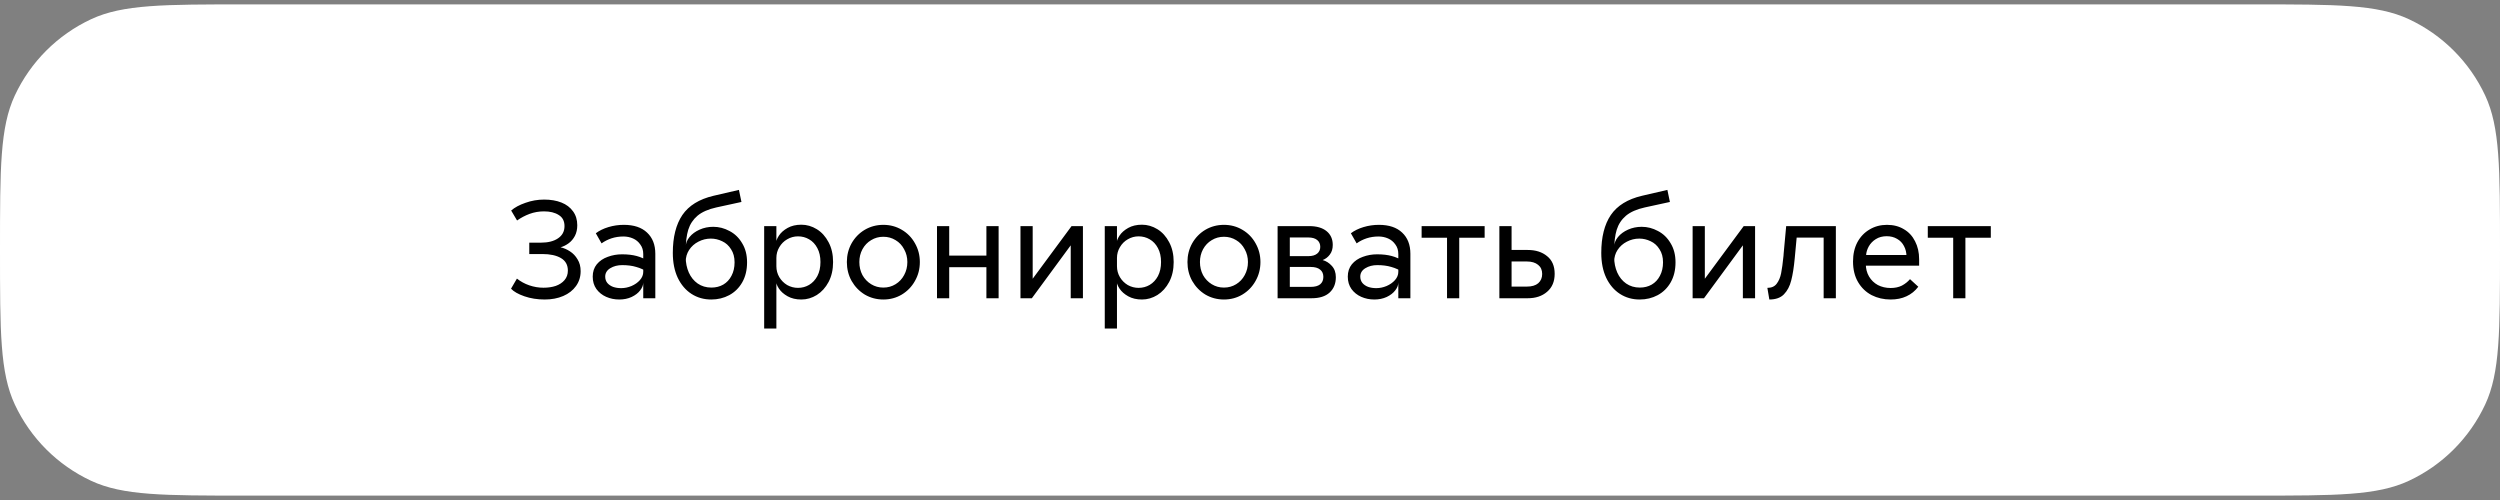 <?xml version="1.0" encoding="UTF-8"?> <svg xmlns="http://www.w3.org/2000/svg" width="285" height="57" viewBox="0 0 285 57" fill="none"><rect x="0" y="0" width="285" height="57" fill="#808080" stroke="none"/> <path d="M0 28.5C0 19.173 0 14.509 1.686 10.893C3.475 7.058 6.558 3.975 10.393 2.186C14.009 0.5 18.673 0.5 28 0.5H257C266.327 0.5 270.991 0.5 274.607 2.186C278.442 3.975 281.525 7.058 283.314 10.893C285 14.509 285 19.173 285 28.5V28.5C285 37.827 285 42.49 283.314 46.107C281.525 49.943 278.442 53.025 274.607 54.813C270.991 56.5 266.327 56.5 257 56.5H28C18.673 56.5 14.009 56.5 10.393 54.813C6.558 53.025 3.475 49.943 1.686 46.107C0 42.49 0 37.827 0 28.5V28.5Z" fill="white"></path> <path d="M63.905 28.192C64.278 28.277 64.636 28.432 64.977 28.656C65.329 28.88 65.617 29.184 65.841 29.568C66.076 29.941 66.193 30.389 66.193 30.912C66.193 31.552 66.017 32.117 65.665 32.608C65.313 33.099 64.828 33.477 64.209 33.744C63.59 34.011 62.886 34.144 62.097 34.144C61.255 34.144 60.481 34.021 59.777 33.776C59.073 33.531 58.566 33.243 58.257 32.912L58.929 31.76C59.345 32.091 59.815 32.347 60.337 32.528C60.87 32.709 61.409 32.8 61.953 32.8C62.476 32.8 62.945 32.731 63.361 32.592C63.777 32.443 64.108 32.224 64.353 31.936C64.609 31.637 64.737 31.275 64.737 30.848C64.737 30.208 64.476 29.733 63.953 29.424C63.431 29.115 62.721 28.96 61.825 28.96H60.337V27.664H61.649C62.481 27.664 63.137 27.499 63.617 27.168C64.108 26.837 64.353 26.373 64.353 25.776C64.353 25.2 64.135 24.779 63.697 24.512C63.27 24.235 62.711 24.096 62.017 24.096C61.441 24.096 60.892 24.192 60.369 24.384C59.857 24.576 59.383 24.827 58.945 25.136L58.273 24C58.678 23.648 59.222 23.355 59.905 23.12C60.588 22.875 61.297 22.752 62.033 22.752C62.78 22.752 63.436 22.864 64.001 23.088C64.567 23.312 65.009 23.648 65.329 24.096C65.649 24.533 65.809 25.061 65.809 25.68C65.809 26.139 65.719 26.544 65.537 26.896C65.356 27.237 65.121 27.515 64.833 27.728C64.545 27.941 64.236 28.096 63.905 28.192ZM73.922 31.072C73.463 30.773 72.999 30.56 72.53 30.432C72.071 30.293 71.538 30.224 70.93 30.224C70.407 30.224 69.954 30.341 69.57 30.576C69.186 30.811 68.994 31.131 68.994 31.536C68.994 31.813 69.074 32.053 69.234 32.256C69.394 32.448 69.612 32.597 69.89 32.704C70.167 32.8 70.476 32.848 70.818 32.848C71.212 32.848 71.602 32.768 71.986 32.608C72.38 32.437 72.7 32.213 72.946 31.936C73.202 31.648 73.33 31.333 73.33 30.992V32.208C73.33 32.507 73.212 32.805 72.978 33.104C72.754 33.403 72.428 33.653 72.002 33.856C71.586 34.048 71.116 34.144 70.594 34.144C70.06 34.144 69.564 34.043 69.106 33.84C68.647 33.637 68.274 33.339 67.986 32.944C67.708 32.549 67.57 32.08 67.57 31.536C67.57 30.981 67.724 30.512 68.034 30.128C68.354 29.744 68.77 29.461 69.282 29.28C69.794 29.088 70.338 28.992 70.914 28.992C71.554 28.992 72.108 29.056 72.578 29.184C73.058 29.312 73.506 29.515 73.922 29.792V31.072ZM67.922 26.592C68.316 26.293 68.796 26.059 69.362 25.888C69.927 25.717 70.514 25.632 71.122 25.632C72.263 25.632 73.143 25.925 73.762 26.512C74.391 27.099 74.706 27.904 74.706 28.928V34H73.33V28.96C73.33 28.533 73.218 28.171 72.994 27.872C72.78 27.563 72.503 27.333 72.162 27.184C71.82 27.035 71.458 26.96 71.074 26.96C70.594 26.96 70.14 27.029 69.714 27.168C69.298 27.307 68.919 27.499 68.578 27.744L67.922 26.592ZM84.237 21.648L84.525 23.024L81.661 23.648C80.744 23.851 80.029 24.165 79.517 24.592C79.016 25.019 78.664 25.552 78.461 26.192C78.269 26.821 78.173 27.611 78.173 28.56V29.328C78.173 29.957 78.29 30.539 78.525 31.072C78.76 31.595 79.096 32.011 79.533 32.32C79.981 32.629 80.504 32.784 81.101 32.784C81.602 32.784 82.05 32.672 82.445 32.448C82.85 32.213 83.165 31.877 83.389 31.44C83.624 31.003 83.741 30.491 83.741 29.904C83.741 29.317 83.608 28.821 83.341 28.416C83.085 28 82.749 27.696 82.333 27.504C81.917 27.301 81.485 27.2 81.037 27.2C80.536 27.2 80.061 27.317 79.613 27.552C79.176 27.776 78.824 28.091 78.557 28.496C78.301 28.891 78.173 29.333 78.173 29.824V28.128C78.173 27.744 78.317 27.376 78.605 27.024C78.893 26.672 79.277 26.389 79.757 26.176C80.237 25.963 80.754 25.856 81.309 25.856C81.96 25.856 82.578 26.016 83.165 26.336C83.762 26.645 84.242 27.109 84.605 27.728C84.978 28.336 85.165 29.061 85.165 29.904C85.165 30.779 84.984 31.536 84.621 32.176C84.258 32.816 83.762 33.307 83.133 33.648C82.514 33.979 81.832 34.144 81.085 34.144C80.242 34.144 79.49 33.931 78.829 33.504C78.168 33.077 77.645 32.464 77.261 31.664C76.888 30.864 76.701 29.92 76.701 28.832C76.701 27.029 77.064 25.589 77.789 24.512C78.525 23.435 79.709 22.704 81.341 22.32L84.237 21.648ZM88.459 27.776C88.459 27.509 88.571 27.205 88.795 26.864C89.019 26.523 89.35 26.229 89.787 25.984C90.225 25.739 90.747 25.616 91.355 25.616C91.974 25.616 92.561 25.787 93.115 26.128C93.67 26.469 94.118 26.965 94.459 27.616C94.8 28.256 94.971 29.008 94.971 29.872C94.971 30.736 94.8 31.493 94.459 32.144C94.118 32.784 93.67 33.28 93.115 33.632C92.561 33.973 91.974 34.144 91.355 34.144C90.747 34.144 90.225 34.021 89.787 33.776C89.35 33.531 89.019 33.237 88.795 32.896C88.571 32.555 88.459 32.251 88.459 31.984L88.507 30.352C88.507 30.8 88.619 31.216 88.843 31.6C89.067 31.973 89.366 32.272 89.739 32.496C90.123 32.709 90.534 32.816 90.971 32.816C91.43 32.816 91.851 32.704 92.235 32.48C92.63 32.245 92.945 31.909 93.179 31.472C93.414 31.024 93.531 30.491 93.531 29.872C93.531 29.253 93.414 28.725 93.179 28.288C92.945 27.84 92.63 27.504 92.235 27.28C91.851 27.056 91.43 26.944 90.971 26.944C90.534 26.944 90.123 27.056 89.739 27.28C89.366 27.493 89.067 27.792 88.843 28.176C88.619 28.549 88.507 28.96 88.507 29.408L88.459 27.776ZM88.507 25.776V37.456H87.115V25.776H88.507ZM104.862 29.872C104.862 30.661 104.675 31.381 104.302 32.032C103.939 32.683 103.438 33.2 102.798 33.584C102.168 33.957 101.47 34.144 100.702 34.144C99.934 34.144 99.23 33.957 98.59 33.584C97.96 33.2 97.459 32.683 97.086 32.032C96.723 31.381 96.542 30.661 96.542 29.872C96.542 29.093 96.723 28.379 97.086 27.728C97.459 27.077 97.96 26.565 98.59 26.192C99.23 25.819 99.934 25.632 100.702 25.632C101.47 25.632 102.168 25.819 102.798 26.192C103.438 26.565 103.939 27.077 104.302 27.728C104.675 28.379 104.862 29.093 104.862 29.872ZM97.966 29.872C97.966 30.416 98.083 30.912 98.318 31.36C98.563 31.797 98.894 32.144 99.31 32.4C99.726 32.656 100.19 32.784 100.702 32.784C101.214 32.784 101.678 32.656 102.094 32.4C102.51 32.144 102.835 31.797 103.07 31.36C103.315 30.912 103.438 30.416 103.438 29.872C103.438 29.339 103.315 28.853 103.07 28.416C102.835 27.968 102.51 27.621 102.094 27.376C101.678 27.12 101.214 26.992 100.702 26.992C100.19 26.992 99.726 27.12 99.31 27.376C98.894 27.621 98.563 27.968 98.318 28.416C98.083 28.853 97.966 29.339 97.966 29.872ZM112.45 25.776H113.842V34H112.45V25.776ZM108.21 34H106.818V25.776H108.21V34ZM112.706 30.464H107.954V29.136H112.706V30.464ZM117.726 31.776L122.158 25.776H123.454V34H122.062V27.968L117.63 34H116.334V25.776H117.726V31.776ZM127.287 27.776C127.287 27.509 127.399 27.205 127.623 26.864C127.847 26.523 128.178 26.229 128.615 25.984C129.053 25.739 129.575 25.616 130.183 25.616C130.802 25.616 131.389 25.787 131.943 26.128C132.498 26.469 132.946 26.965 133.287 27.616C133.629 28.256 133.799 29.008 133.799 29.872C133.799 30.736 133.629 31.493 133.287 32.144C132.946 32.784 132.498 33.28 131.943 33.632C131.389 33.973 130.802 34.144 130.183 34.144C129.575 34.144 129.053 34.021 128.615 33.776C128.178 33.531 127.847 33.237 127.623 32.896C127.399 32.555 127.287 32.251 127.287 31.984L127.335 30.352C127.335 30.8 127.447 31.216 127.671 31.6C127.895 31.973 128.194 32.272 128.567 32.496C128.951 32.709 129.362 32.816 129.799 32.816C130.258 32.816 130.679 32.704 131.063 32.48C131.458 32.245 131.773 31.909 132.007 31.472C132.242 31.024 132.359 30.491 132.359 29.872C132.359 29.253 132.242 28.725 132.007 28.288C131.773 27.84 131.458 27.504 131.063 27.28C130.679 27.056 130.258 26.944 129.799 26.944C129.362 26.944 128.951 27.056 128.567 27.28C128.194 27.493 127.895 27.792 127.671 28.176C127.447 28.549 127.335 28.96 127.335 29.408L127.287 27.776ZM127.335 25.776V37.456H125.943V25.776H127.335ZM143.69 29.872C143.69 30.661 143.503 31.381 143.13 32.032C142.767 32.683 142.266 33.2 141.626 33.584C140.997 33.957 140.298 34.144 139.53 34.144C138.762 34.144 138.058 33.957 137.418 33.584C136.789 33.2 136.287 32.683 135.914 32.032C135.551 31.381 135.37 30.661 135.37 29.872C135.37 29.093 135.551 28.379 135.914 27.728C136.287 27.077 136.789 26.565 137.418 26.192C138.058 25.819 138.762 25.632 139.53 25.632C140.298 25.632 140.997 25.819 141.626 26.192C142.266 26.565 142.767 27.077 143.13 27.728C143.503 28.379 143.69 29.093 143.69 29.872ZM136.794 29.872C136.794 30.416 136.911 30.912 137.146 31.36C137.391 31.797 137.722 32.144 138.138 32.4C138.554 32.656 139.018 32.784 139.53 32.784C140.042 32.784 140.506 32.656 140.922 32.4C141.338 32.144 141.663 31.797 141.898 31.36C142.143 30.912 142.266 30.416 142.266 29.872C142.266 29.339 142.143 28.853 141.898 28.416C141.663 27.968 141.338 27.621 140.922 27.376C140.506 27.12 140.042 26.992 139.53 26.992C139.018 26.992 138.554 27.12 138.138 27.376C137.722 27.621 137.391 27.968 137.146 28.416C136.911 28.853 136.794 29.339 136.794 29.872ZM145.646 34V25.776H149.246C150.1 25.776 150.761 25.968 151.23 26.352C151.7 26.736 151.934 27.259 151.934 27.92C151.934 28.368 151.822 28.736 151.598 29.024C151.385 29.312 151.113 29.52 150.782 29.648C151.177 29.755 151.524 29.973 151.822 30.304C152.132 30.635 152.286 31.067 152.286 31.6C152.286 32.336 152.046 32.923 151.566 33.36C151.097 33.787 150.414 34 149.518 34H145.646ZM149.422 32.704C149.892 32.704 150.249 32.608 150.494 32.416C150.74 32.213 150.862 31.931 150.862 31.568C150.862 31.205 150.74 30.928 150.494 30.736C150.249 30.533 149.892 30.432 149.422 30.432H147.038V32.704H149.422ZM149.15 29.2C149.588 29.2 149.924 29.104 150.158 28.912C150.393 28.72 150.51 28.464 150.51 28.144C150.51 27.813 150.393 27.552 150.158 27.36C149.924 27.168 149.588 27.072 149.15 27.072H147.038V29.2H149.15ZM160 31.072C159.541 30.773 159.077 30.56 158.608 30.432C158.149 30.293 157.616 30.224 157.008 30.224C156.485 30.224 156.032 30.341 155.648 30.576C155.264 30.811 155.072 31.131 155.072 31.536C155.072 31.813 155.152 32.053 155.312 32.256C155.472 32.448 155.69 32.597 155.968 32.704C156.245 32.8 156.554 32.848 156.896 32.848C157.29 32.848 157.68 32.768 158.064 32.608C158.458 32.437 158.778 32.213 159.024 31.936C159.28 31.648 159.408 31.333 159.408 30.992V32.208C159.408 32.507 159.29 32.805 159.056 33.104C158.832 33.403 158.506 33.653 158.08 33.856C157.664 34.048 157.194 34.144 156.672 34.144C156.138 34.144 155.642 34.043 155.184 33.84C154.725 33.637 154.352 33.339 154.064 32.944C153.786 32.549 153.648 32.08 153.648 31.536C153.648 30.981 153.802 30.512 154.112 30.128C154.432 29.744 154.848 29.461 155.36 29.28C155.872 29.088 156.416 28.992 156.992 28.992C157.632 28.992 158.186 29.056 158.656 29.184C159.136 29.312 159.584 29.515 160 29.792V31.072ZM154 26.592C154.394 26.293 154.874 26.059 155.44 25.888C156.005 25.717 156.592 25.632 157.2 25.632C158.341 25.632 159.221 25.925 159.84 26.512C160.469 27.099 160.784 27.904 160.784 28.928V34H159.408V28.96C159.408 28.533 159.296 28.171 159.072 27.872C158.858 27.563 158.581 27.333 158.24 27.184C157.898 27.035 157.536 26.96 157.152 26.96C156.672 26.96 156.218 27.029 155.792 27.168C155.376 27.307 154.997 27.499 154.656 27.744L154 26.592ZM166.353 26.672V34H164.961V26.672H166.353ZM162.065 27.104V25.776H169.249V27.104H162.065ZM174.16 28.496C175.066 28.496 175.802 28.731 176.368 29.2C176.944 29.659 177.232 30.331 177.232 31.216C177.232 32.091 176.944 32.773 176.368 33.264C175.802 33.755 175.066 34 174.16 34H170.928V25.776H172.32V32.864L172.112 32.672H174.048C174.624 32.672 175.061 32.544 175.36 32.288C175.658 32.021 175.808 31.669 175.808 31.232C175.808 30.784 175.653 30.437 175.344 30.192C175.034 29.936 174.602 29.808 174.048 29.808H172.064V28.496H174.16ZM190.081 21.648L190.369 23.024L187.505 23.648C186.587 23.851 185.873 24.165 185.361 24.592C184.859 25.019 184.507 25.552 184.305 26.192C184.113 26.821 184.017 27.611 184.017 28.56V29.328C184.017 29.957 184.134 30.539 184.369 31.072C184.603 31.595 184.939 32.011 185.377 32.32C185.825 32.629 186.347 32.784 186.945 32.784C187.446 32.784 187.894 32.672 188.289 32.448C188.694 32.213 189.009 31.877 189.233 31.44C189.467 31.003 189.585 30.491 189.585 29.904C189.585 29.317 189.451 28.821 189.185 28.416C188.929 28 188.593 27.696 188.177 27.504C187.761 27.301 187.329 27.2 186.881 27.2C186.379 27.2 185.905 27.317 185.457 27.552C185.019 27.776 184.667 28.091 184.401 28.496C184.145 28.891 184.017 29.333 184.017 29.824V28.128C184.017 27.744 184.161 27.376 184.449 27.024C184.737 26.672 185.121 26.389 185.601 26.176C186.081 25.963 186.598 25.856 187.153 25.856C187.803 25.856 188.422 26.016 189.009 26.336C189.606 26.645 190.086 27.109 190.449 27.728C190.822 28.336 191.009 29.061 191.009 29.904C191.009 30.779 190.827 31.536 190.465 32.176C190.102 32.816 189.606 33.307 188.977 33.648C188.358 33.979 187.675 34.144 186.929 34.144C186.086 34.144 185.334 33.931 184.673 33.504C184.011 33.077 183.489 32.464 183.105 31.664C182.731 30.864 182.545 29.92 182.545 28.832C182.545 27.029 182.907 25.589 183.633 24.512C184.369 23.435 185.553 22.704 187.185 22.32L190.081 21.648ZM194.351 31.776L198.783 25.776H200.079V34H198.687V27.968L194.255 34H192.959V25.776H194.351V31.776ZM209.288 25.776V34H207.896V26.496L208.472 27.088H204.296L204.872 26.528L204.6 29.44C204.504 30.475 204.371 31.317 204.2 31.968C204.04 32.619 203.763 33.147 203.368 33.552C202.984 33.947 202.43 34.144 201.704 34.144L201.48 32.816C201.95 32.816 202.302 32.661 202.536 32.352C202.782 32.032 202.952 31.632 203.048 31.152C203.144 30.672 203.235 30.005 203.32 29.152L203.336 28.912L203.624 25.776H209.288ZM218.685 32.688C218.322 33.168 217.874 33.531 217.341 33.776C216.818 34.021 216.216 34.144 215.533 34.144C214.744 34.144 214.024 33.979 213.373 33.648C212.722 33.307 212.205 32.811 211.821 32.16C211.437 31.509 211.245 30.725 211.245 29.808C211.245 28.976 211.41 28.245 211.741 27.616C212.082 26.987 212.546 26.501 213.133 26.16C213.72 25.808 214.381 25.632 215.117 25.632C215.853 25.632 216.493 25.797 217.037 26.128C217.592 26.448 218.018 26.907 218.317 27.504C218.626 28.101 218.781 28.784 218.781 29.552V30.288H212.013V29.072H217.501L217.341 29.264C217.341 28.805 217.245 28.4 217.053 28.048C216.872 27.696 216.61 27.424 216.269 27.232C215.928 27.029 215.533 26.928 215.085 26.928C214.605 26.928 214.189 27.04 213.837 27.264C213.496 27.477 213.229 27.755 213.037 28.096C212.856 28.427 212.754 28.763 212.733 29.104L212.701 30.08C212.701 30.624 212.824 31.104 213.069 31.52C213.314 31.936 213.65 32.261 214.077 32.496C214.514 32.72 215 32.832 215.533 32.832C216.024 32.832 216.45 32.741 216.813 32.56C217.176 32.368 217.485 32.123 217.741 31.824L218.685 32.688ZM224.056 26.672V34H222.664V26.672H224.056ZM219.768 27.104V25.776H226.952V27.104H219.768Z" fill="black"></path> </svg> 
